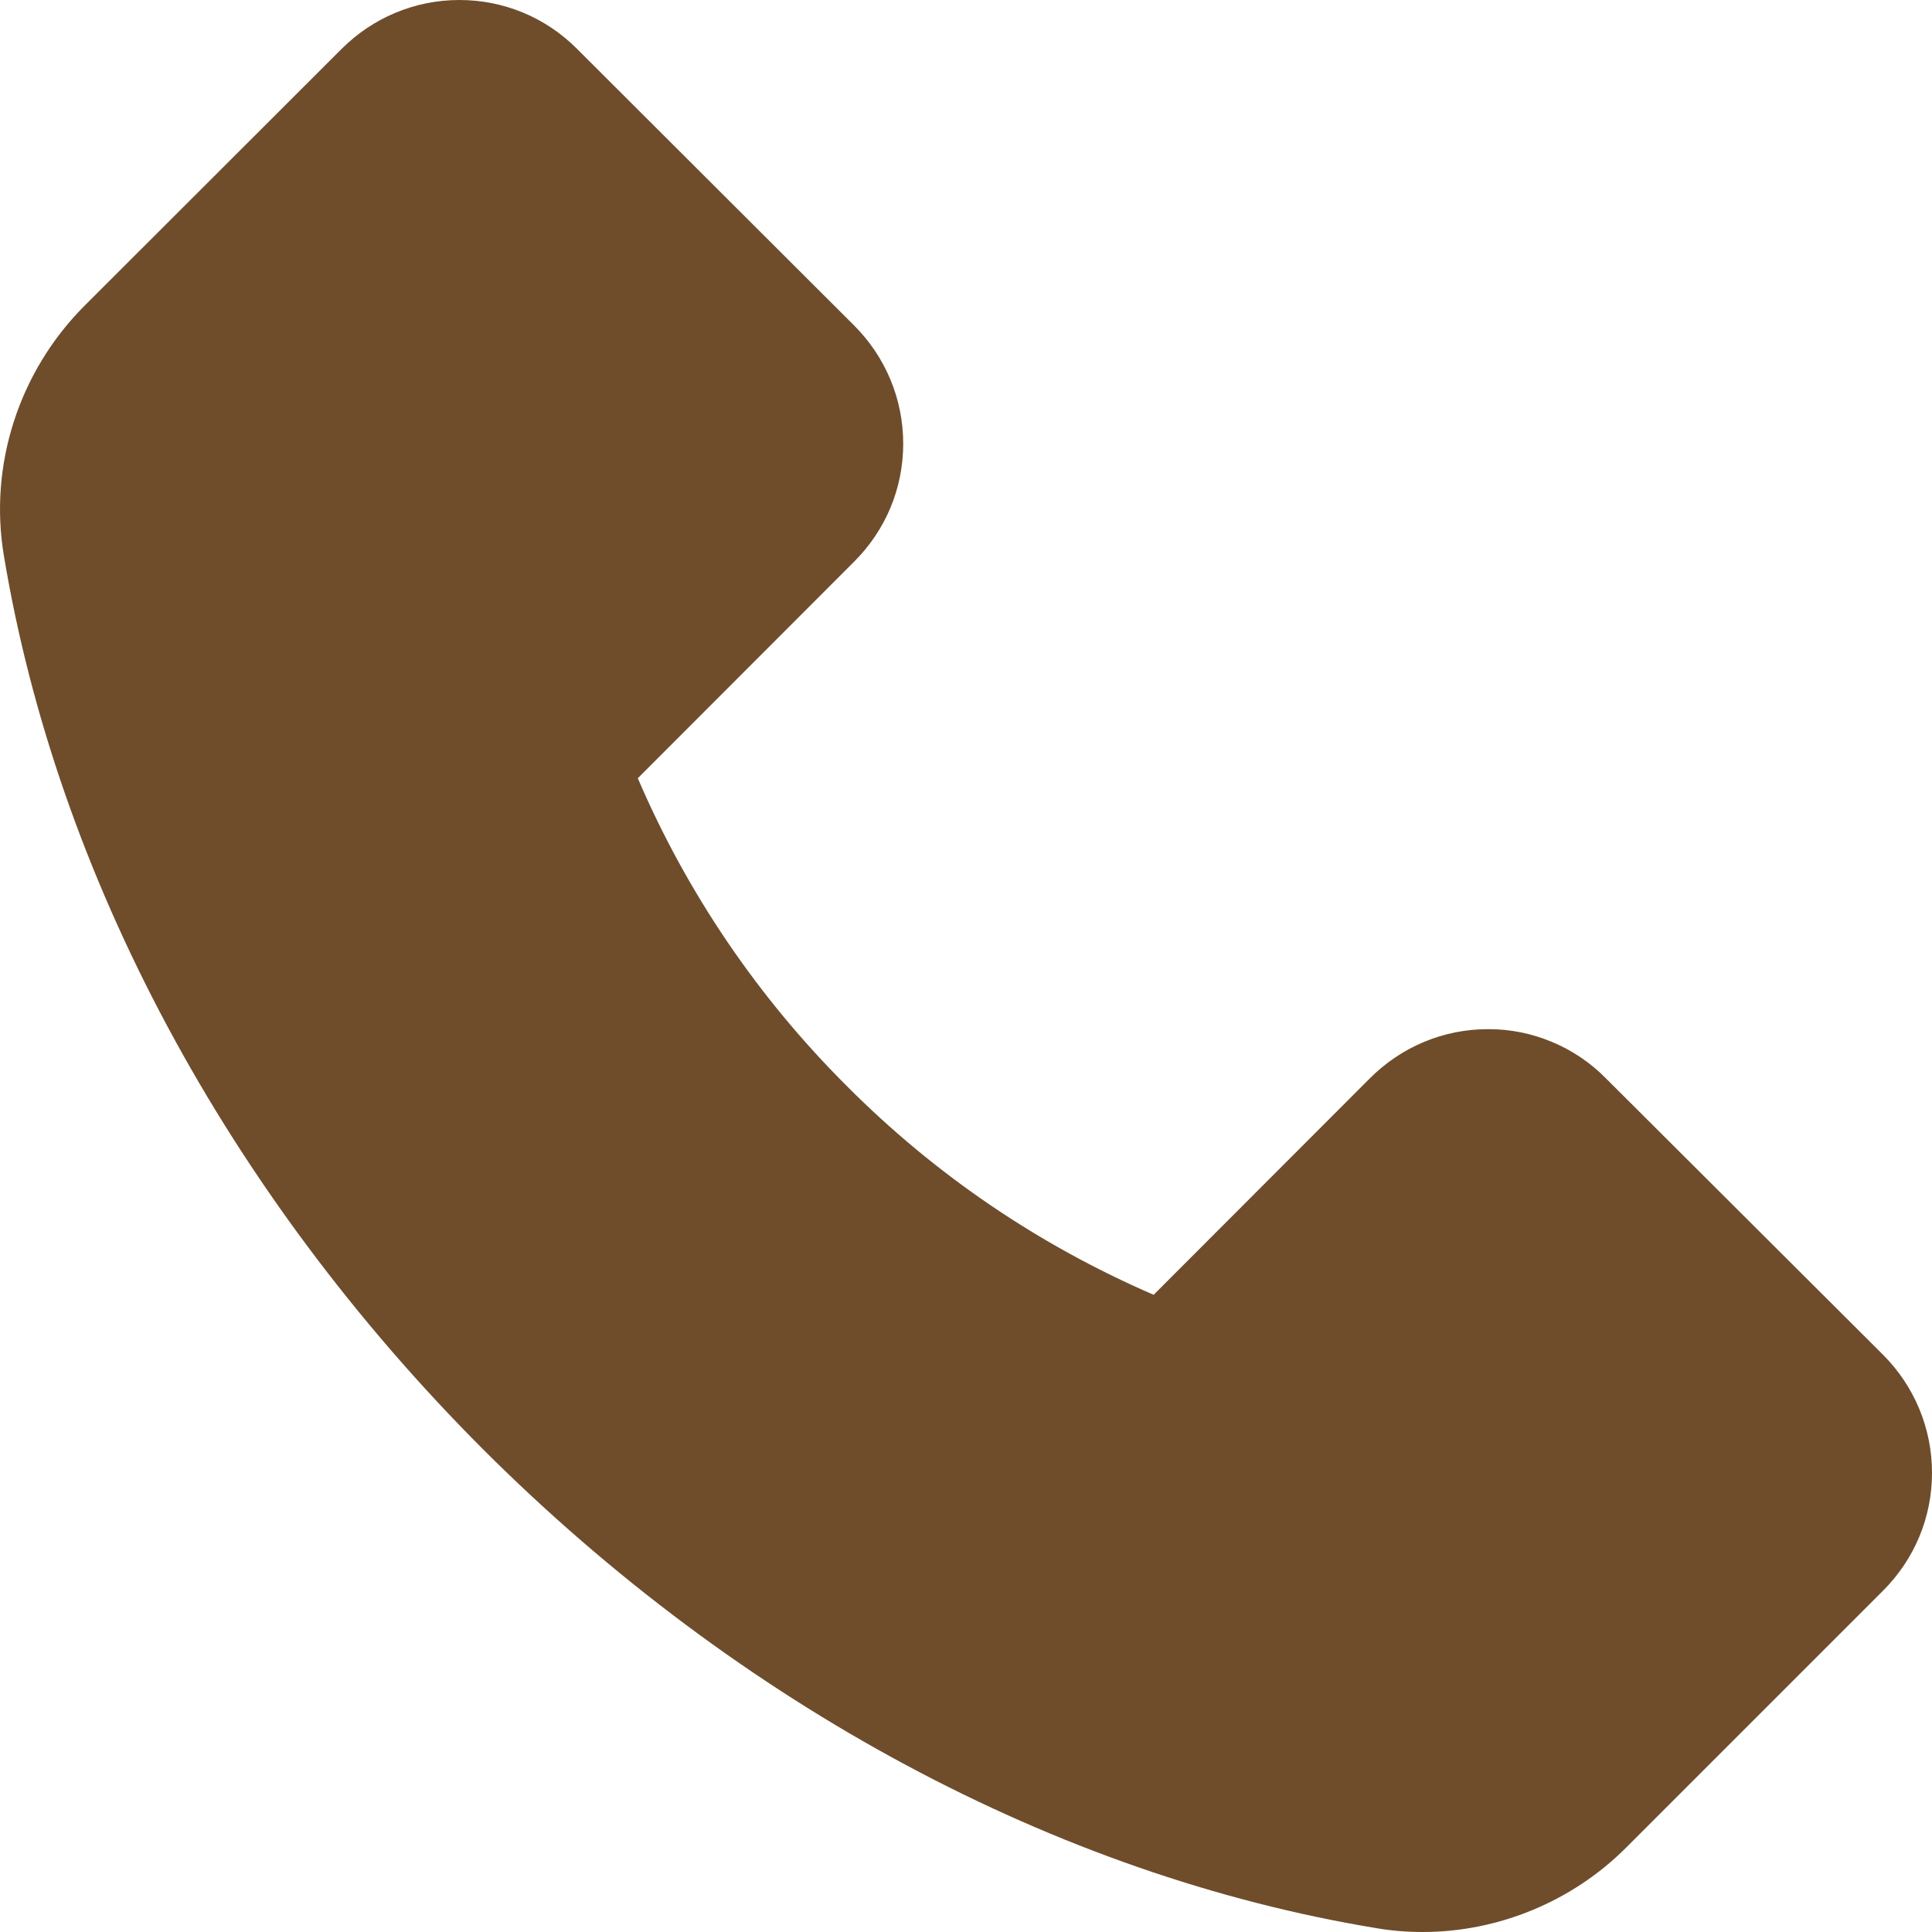 <?xml version="1.0" encoding="UTF-8"?> <svg xmlns="http://www.w3.org/2000/svg" width="16" height="16" viewBox="0 0 16 16" fill="none"> <path d="M0.698 2.534L2.828 0.406C3.088 0.146 3.436 0 3.804 0C4.172 0 4.52 0.144 4.78 0.406L7.074 2.696C7.334 2.956 7.48 3.306 7.48 3.674C7.48 4.043 7.336 4.389 7.074 4.651L5.282 6.445C5.69 7.396 6.277 8.26 7.01 8.991C7.744 9.729 8.602 10.311 9.554 10.723L11.346 8.929C11.606 8.669 11.954 8.523 12.322 8.523C12.504 8.522 12.683 8.558 12.851 8.628C13.018 8.697 13.171 8.8 13.298 8.929L15.594 11.219C15.854 11.479 16 11.829 16 12.197C16 12.566 15.856 12.912 15.594 13.174L13.466 15.302C13.022 15.746 12.41 16 11.782 16C11.652 16 11.526 15.99 11.398 15.968C8.75 15.532 6.122 14.122 4 12.002C1.88 9.879 0.472 7.251 0.032 4.601C-0.094 3.85 0.158 3.076 0.698 2.534Z" fill="#704D2A"></path> </svg> 